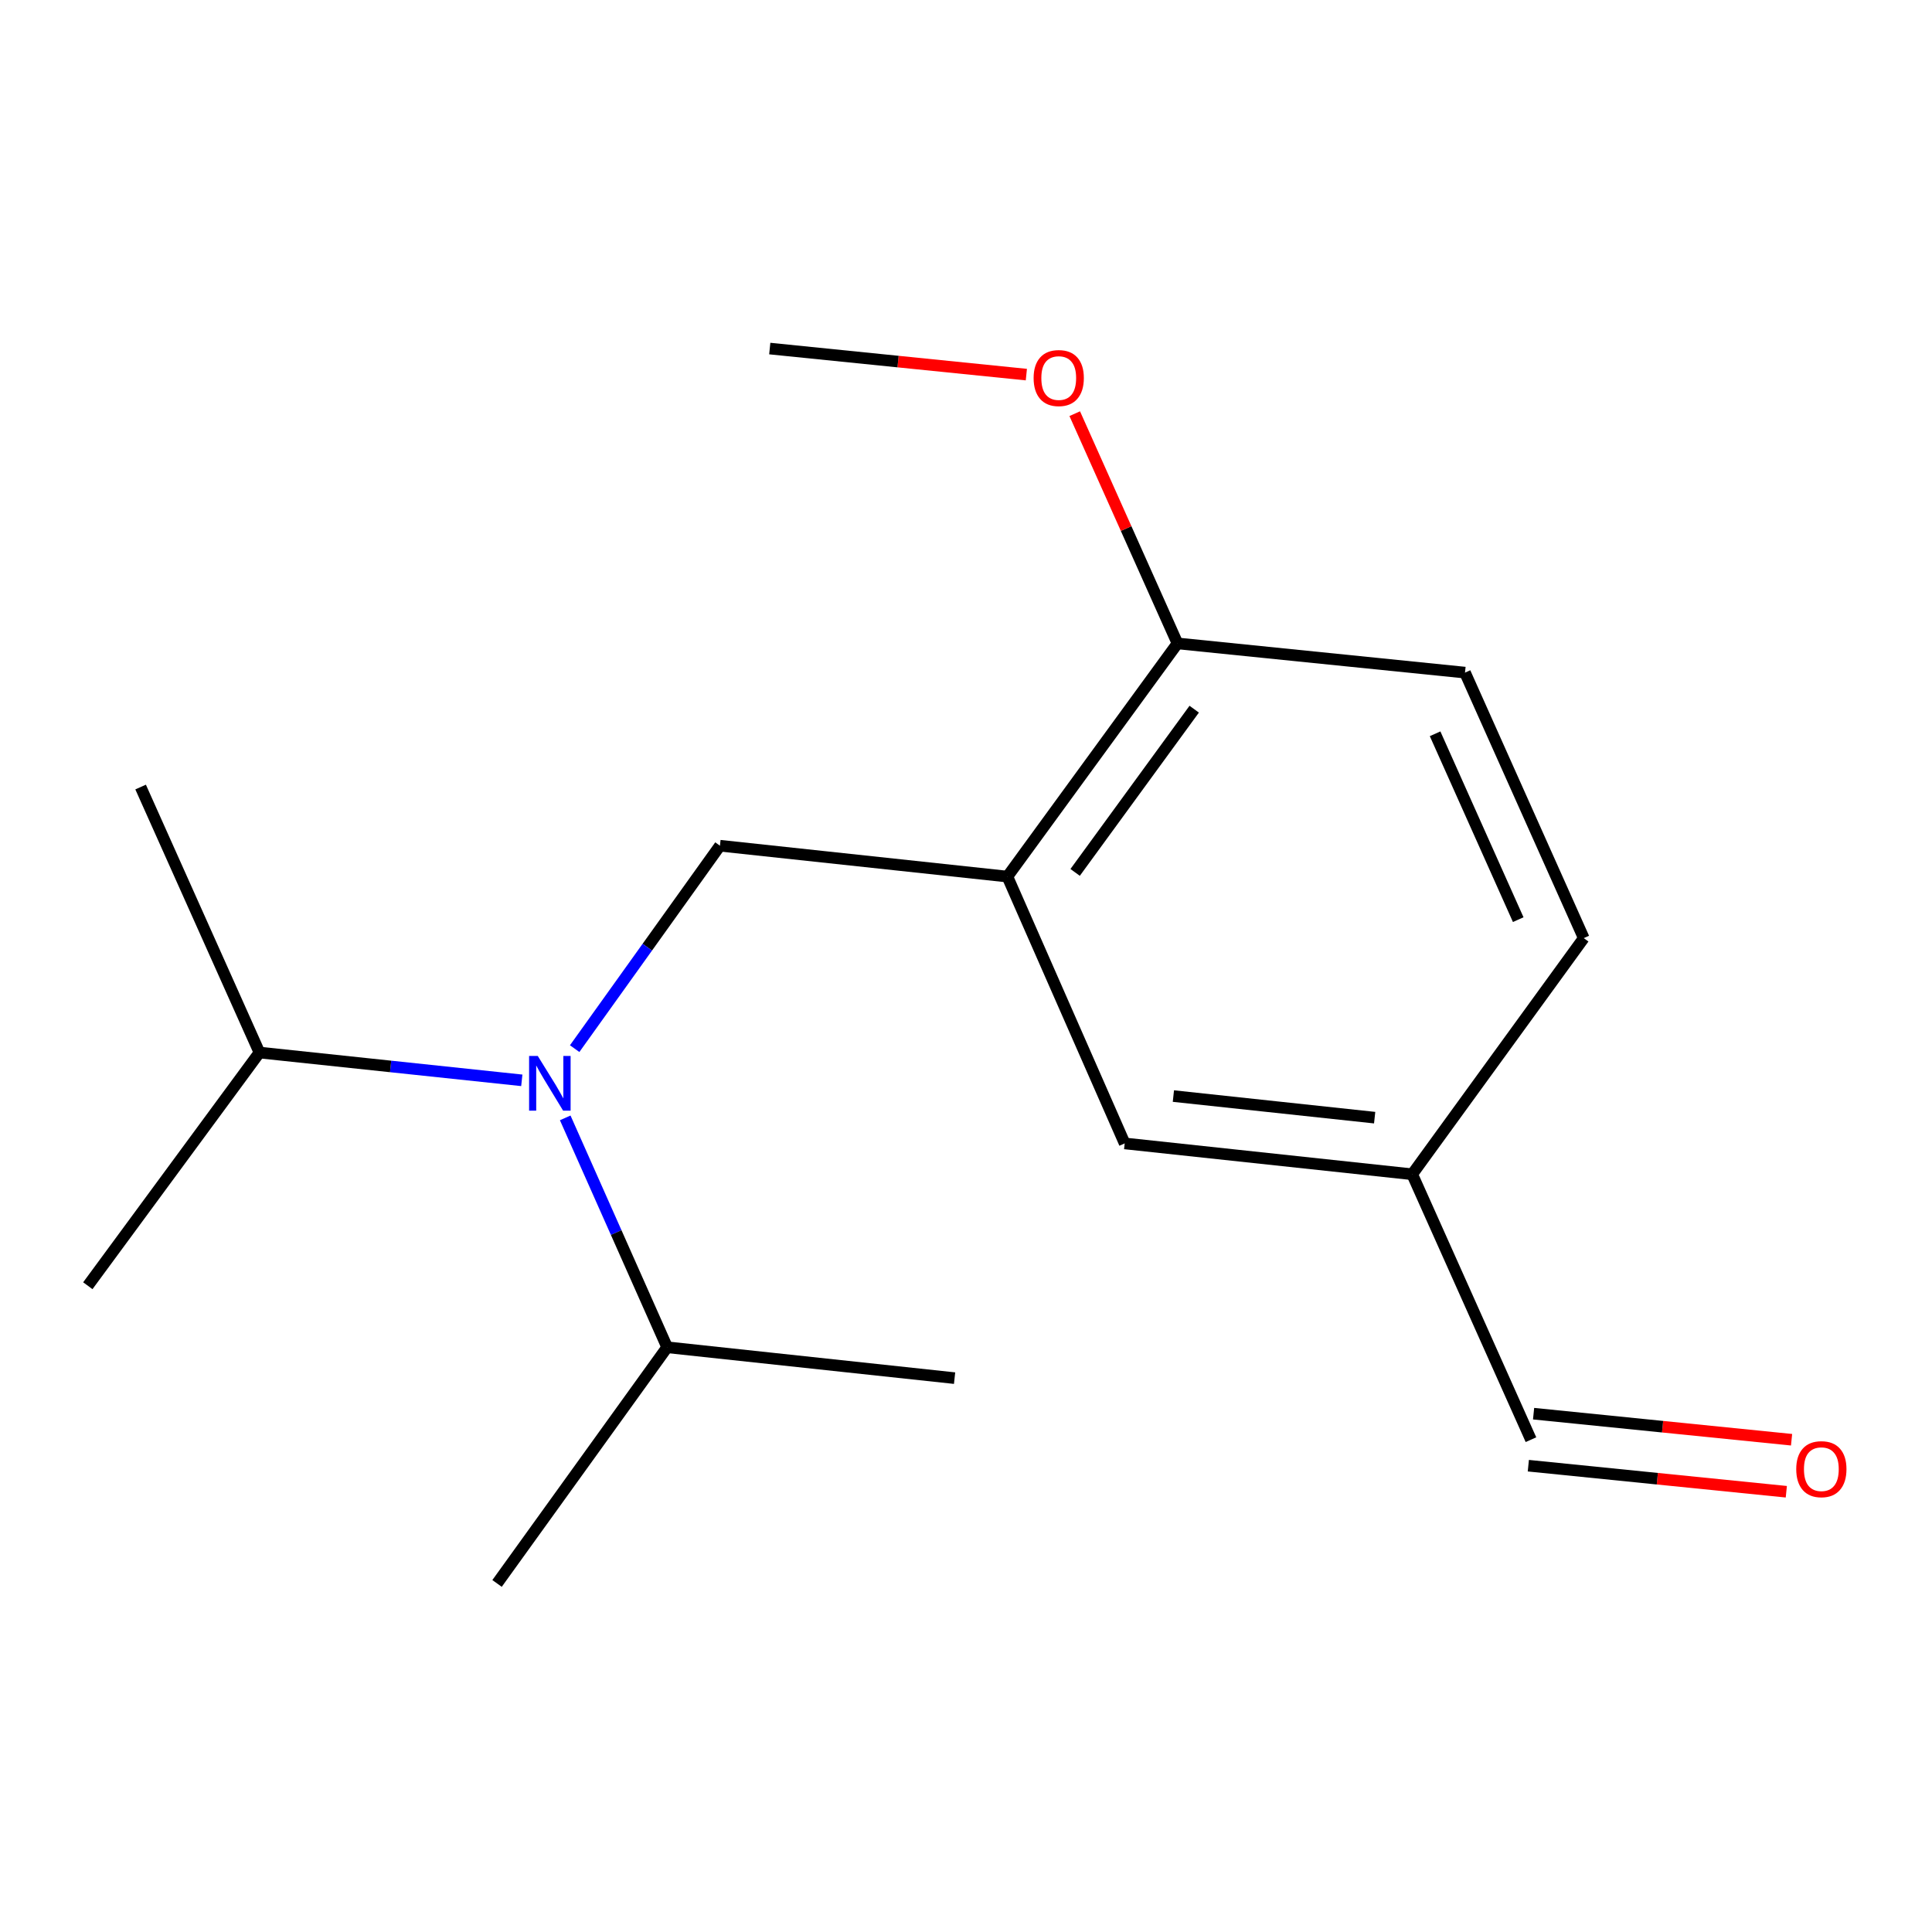 <?xml version='1.0' encoding='iso-8859-1'?>
<svg version='1.1' baseProfile='full'
              xmlns='http://www.w3.org/2000/svg'
                      xmlns:rdkit='http://www.rdkit.org/xml'
                      xmlns:xlink='http://www.w3.org/1999/xlink'
                  xml:space='preserve'
width='1000px' height='1000px' viewBox='0 0 1000 1000'>
<!-- END OF HEADER -->
<rect style='opacity:1.0;fill:#FFFFFF;stroke:none' width='1000' height='1000' x='0' y='0'> </rect>
<path class='bond-0' d='M 521.421,453.716 L 372.646,437.736' style='fill:none;fill-rule:evenodd;stroke:#000000;stroke-width:6px;stroke-linecap:butt;stroke-linejoin:miter;stroke-opacity:1' />
<path class='bond-2' d='M 521.421,453.716 L 609.464,333.022' style='fill:none;fill-rule:evenodd;stroke:#000000;stroke-width:6px;stroke-linecap:butt;stroke-linejoin:miter;stroke-opacity:1' />
<path class='bond-2' d='M 556.487,451.558 L 618.118,367.072' style='fill:none;fill-rule:evenodd;stroke:#000000;stroke-width:6px;stroke-linecap:butt;stroke-linejoin:miter;stroke-opacity:1' />
<path class='bond-3' d='M 521.421,453.716 L 582.136,591.832' style='fill:none;fill-rule:evenodd;stroke:#000000;stroke-width:6px;stroke-linecap:butt;stroke-linejoin:miter;stroke-opacity:1' />
<path class='bond-1' d='M 372.646,437.736 L 335.047,490.255' style='fill:none;fill-rule:evenodd;stroke:#000000;stroke-width:6px;stroke-linecap:butt;stroke-linejoin:miter;stroke-opacity:1' />
<path class='bond-1' d='M 335.047,490.255 L 297.447,542.774' style='fill:none;fill-rule:evenodd;stroke:#0000FF;stroke-width:6px;stroke-linecap:butt;stroke-linejoin:miter;stroke-opacity:1' />
<path class='bond-5' d='M 292.556,578.613 L 318.937,637.978' style='fill:none;fill-rule:evenodd;stroke:#0000FF;stroke-width:6px;stroke-linecap:butt;stroke-linejoin:miter;stroke-opacity:1' />
<path class='bond-5' d='M 318.937,637.978 L 345.318,697.343' style='fill:none;fill-rule:evenodd;stroke:#000000;stroke-width:6px;stroke-linecap:butt;stroke-linejoin:miter;stroke-opacity:1' />
<path class='bond-6' d='M 270.084,559.178 L 202.189,551.987' style='fill:none;fill-rule:evenodd;stroke:#0000FF;stroke-width:6px;stroke-linecap:butt;stroke-linejoin:miter;stroke-opacity:1' />
<path class='bond-6' d='M 202.189,551.987 L 134.295,544.796' style='fill:none;fill-rule:evenodd;stroke:#000000;stroke-width:6px;stroke-linecap:butt;stroke-linejoin:miter;stroke-opacity:1' />
<path class='bond-4' d='M 609.464,333.022 L 758.284,348.144' style='fill:none;fill-rule:evenodd;stroke:#000000;stroke-width:6px;stroke-linecap:butt;stroke-linejoin:miter;stroke-opacity:1' />
<path class='bond-11' d='M 609.464,333.022 L 582.874,273.571' style='fill:none;fill-rule:evenodd;stroke:#000000;stroke-width:6px;stroke-linecap:butt;stroke-linejoin:miter;stroke-opacity:1' />
<path class='bond-11' d='M 582.874,273.571 L 556.283,214.121' style='fill:none;fill-rule:evenodd;stroke:#FF0000;stroke-width:6px;stroke-linecap:butt;stroke-linejoin:miter;stroke-opacity:1' />
<path class='bond-8' d='M 582.136,591.832 L 730.955,607.796' style='fill:none;fill-rule:evenodd;stroke:#000000;stroke-width:6px;stroke-linecap:butt;stroke-linejoin:miter;stroke-opacity:1' />
<path class='bond-8' d='M 607.345,567.323 L 711.518,578.498' style='fill:none;fill-rule:evenodd;stroke:#000000;stroke-width:6px;stroke-linecap:butt;stroke-linejoin:miter;stroke-opacity:1' />
<path class='bond-17' d='M 758.284,348.144 L 819.75,485.569' style='fill:none;fill-rule:evenodd;stroke:#000000;stroke-width:6px;stroke-linecap:butt;stroke-linejoin:miter;stroke-opacity:1' />
<path class='bond-17' d='M 742.804,379.806 L 785.83,476.003' style='fill:none;fill-rule:evenodd;stroke:#000000;stroke-width:6px;stroke-linecap:butt;stroke-linejoin:miter;stroke-opacity:1' />
<path class='bond-12' d='M 345.318,697.343 L 257.274,819.586' style='fill:none;fill-rule:evenodd;stroke:#000000;stroke-width:6px;stroke-linecap:butt;stroke-linejoin:miter;stroke-opacity:1' />
<path class='bond-13' d='M 345.318,697.343 L 494.092,713.323' style='fill:none;fill-rule:evenodd;stroke:#000000;stroke-width:6px;stroke-linecap:butt;stroke-linejoin:miter;stroke-opacity:1' />
<path class='bond-14' d='M 134.295,544.796 L 72.783,407.371' style='fill:none;fill-rule:evenodd;stroke:#000000;stroke-width:6px;stroke-linecap:butt;stroke-linejoin:miter;stroke-opacity:1' />
<path class='bond-15' d='M 134.295,544.796 L 45.455,665.49' style='fill:none;fill-rule:evenodd;stroke:#000000;stroke-width:6px;stroke-linecap:butt;stroke-linejoin:miter;stroke-opacity:1' />
<path class='bond-7' d='M 927.312,745.203 L 860.547,738.459' style='fill:none;fill-rule:evenodd;stroke:#FF0000;stroke-width:6px;stroke-linecap:butt;stroke-linejoin:miter;stroke-opacity:1' />
<path class='bond-7' d='M 860.547,738.459 L 793.781,731.715' style='fill:none;fill-rule:evenodd;stroke:#000000;stroke-width:6px;stroke-linecap:butt;stroke-linejoin:miter;stroke-opacity:1' />
<path class='bond-7' d='M 924.593,772.124 L 857.827,765.38' style='fill:none;fill-rule:evenodd;stroke:#FF0000;stroke-width:6px;stroke-linecap:butt;stroke-linejoin:miter;stroke-opacity:1' />
<path class='bond-7' d='M 857.827,765.38 L 791.062,758.636' style='fill:none;fill-rule:evenodd;stroke:#000000;stroke-width:6px;stroke-linecap:butt;stroke-linejoin:miter;stroke-opacity:1' />
<path class='bond-9' d='M 730.955,607.796 L 792.422,745.176' style='fill:none;fill-rule:evenodd;stroke:#000000;stroke-width:6px;stroke-linecap:butt;stroke-linejoin:miter;stroke-opacity:1' />
<path class='bond-10' d='M 730.955,607.796 L 819.75,485.569' style='fill:none;fill-rule:evenodd;stroke:#000000;stroke-width:6px;stroke-linecap:butt;stroke-linejoin:miter;stroke-opacity:1' />
<path class='bond-16' d='M 531.239,193.896 L 464.833,187.155' style='fill:none;fill-rule:evenodd;stroke:#FF0000;stroke-width:6px;stroke-linecap:butt;stroke-linejoin:miter;stroke-opacity:1' />
<path class='bond-16' d='M 464.833,187.155 L 398.427,180.414' style='fill:none;fill-rule:evenodd;stroke:#000000;stroke-width:6px;stroke-linecap:butt;stroke-linejoin:miter;stroke-opacity:1' />
<path  class='atom-2' d='M 278.343 546.555
L 287.623 561.555
Q 288.543 563.035, 290.023 565.715
Q 291.503 568.395, 291.583 568.555
L 291.583 546.555
L 295.343 546.555
L 295.343 574.875
L 291.463 574.875
L 281.503 558.475
Q 280.343 556.555, 279.103 554.355
Q 277.903 552.155, 277.543 551.475
L 277.543 574.875
L 273.863 574.875
L 273.863 546.555
L 278.343 546.555
' fill='#0000FF'/>
<path  class='atom-8' d='M 929.729 760.438
Q 929.729 753.638, 933.089 749.838
Q 936.449 746.038, 942.729 746.038
Q 949.009 746.038, 952.369 749.838
Q 955.729 753.638, 955.729 760.438
Q 955.729 767.318, 952.329 771.238
Q 948.929 775.118, 942.729 775.118
Q 936.489 775.118, 933.089 771.238
Q 929.729 767.358, 929.729 760.438
M 942.729 771.918
Q 947.049 771.918, 949.369 769.038
Q 951.729 766.118, 951.729 760.438
Q 951.729 754.878, 949.369 752.078
Q 947.049 749.238, 942.729 749.238
Q 938.409 749.238, 936.049 752.038
Q 933.729 754.838, 933.729 760.438
Q 933.729 766.158, 936.049 769.038
Q 938.409 771.918, 942.729 771.918
' fill='#FF0000'/>
<path  class='atom-12' d='M 534.998 195.677
Q 534.998 188.877, 538.358 185.077
Q 541.718 181.277, 547.998 181.277
Q 554.278 181.277, 557.638 185.077
Q 560.998 188.877, 560.998 195.677
Q 560.998 202.557, 557.598 206.477
Q 554.198 210.357, 547.998 210.357
Q 541.758 210.357, 538.358 206.477
Q 534.998 202.597, 534.998 195.677
M 547.998 207.157
Q 552.318 207.157, 554.638 204.277
Q 556.998 201.357, 556.998 195.677
Q 556.998 190.117, 554.638 187.317
Q 552.318 184.477, 547.998 184.477
Q 543.678 184.477, 541.318 187.277
Q 538.998 190.077, 538.998 195.677
Q 538.998 201.397, 541.318 204.277
Q 543.678 207.157, 547.998 207.157
' fill='#FF0000'/>
</svg>
